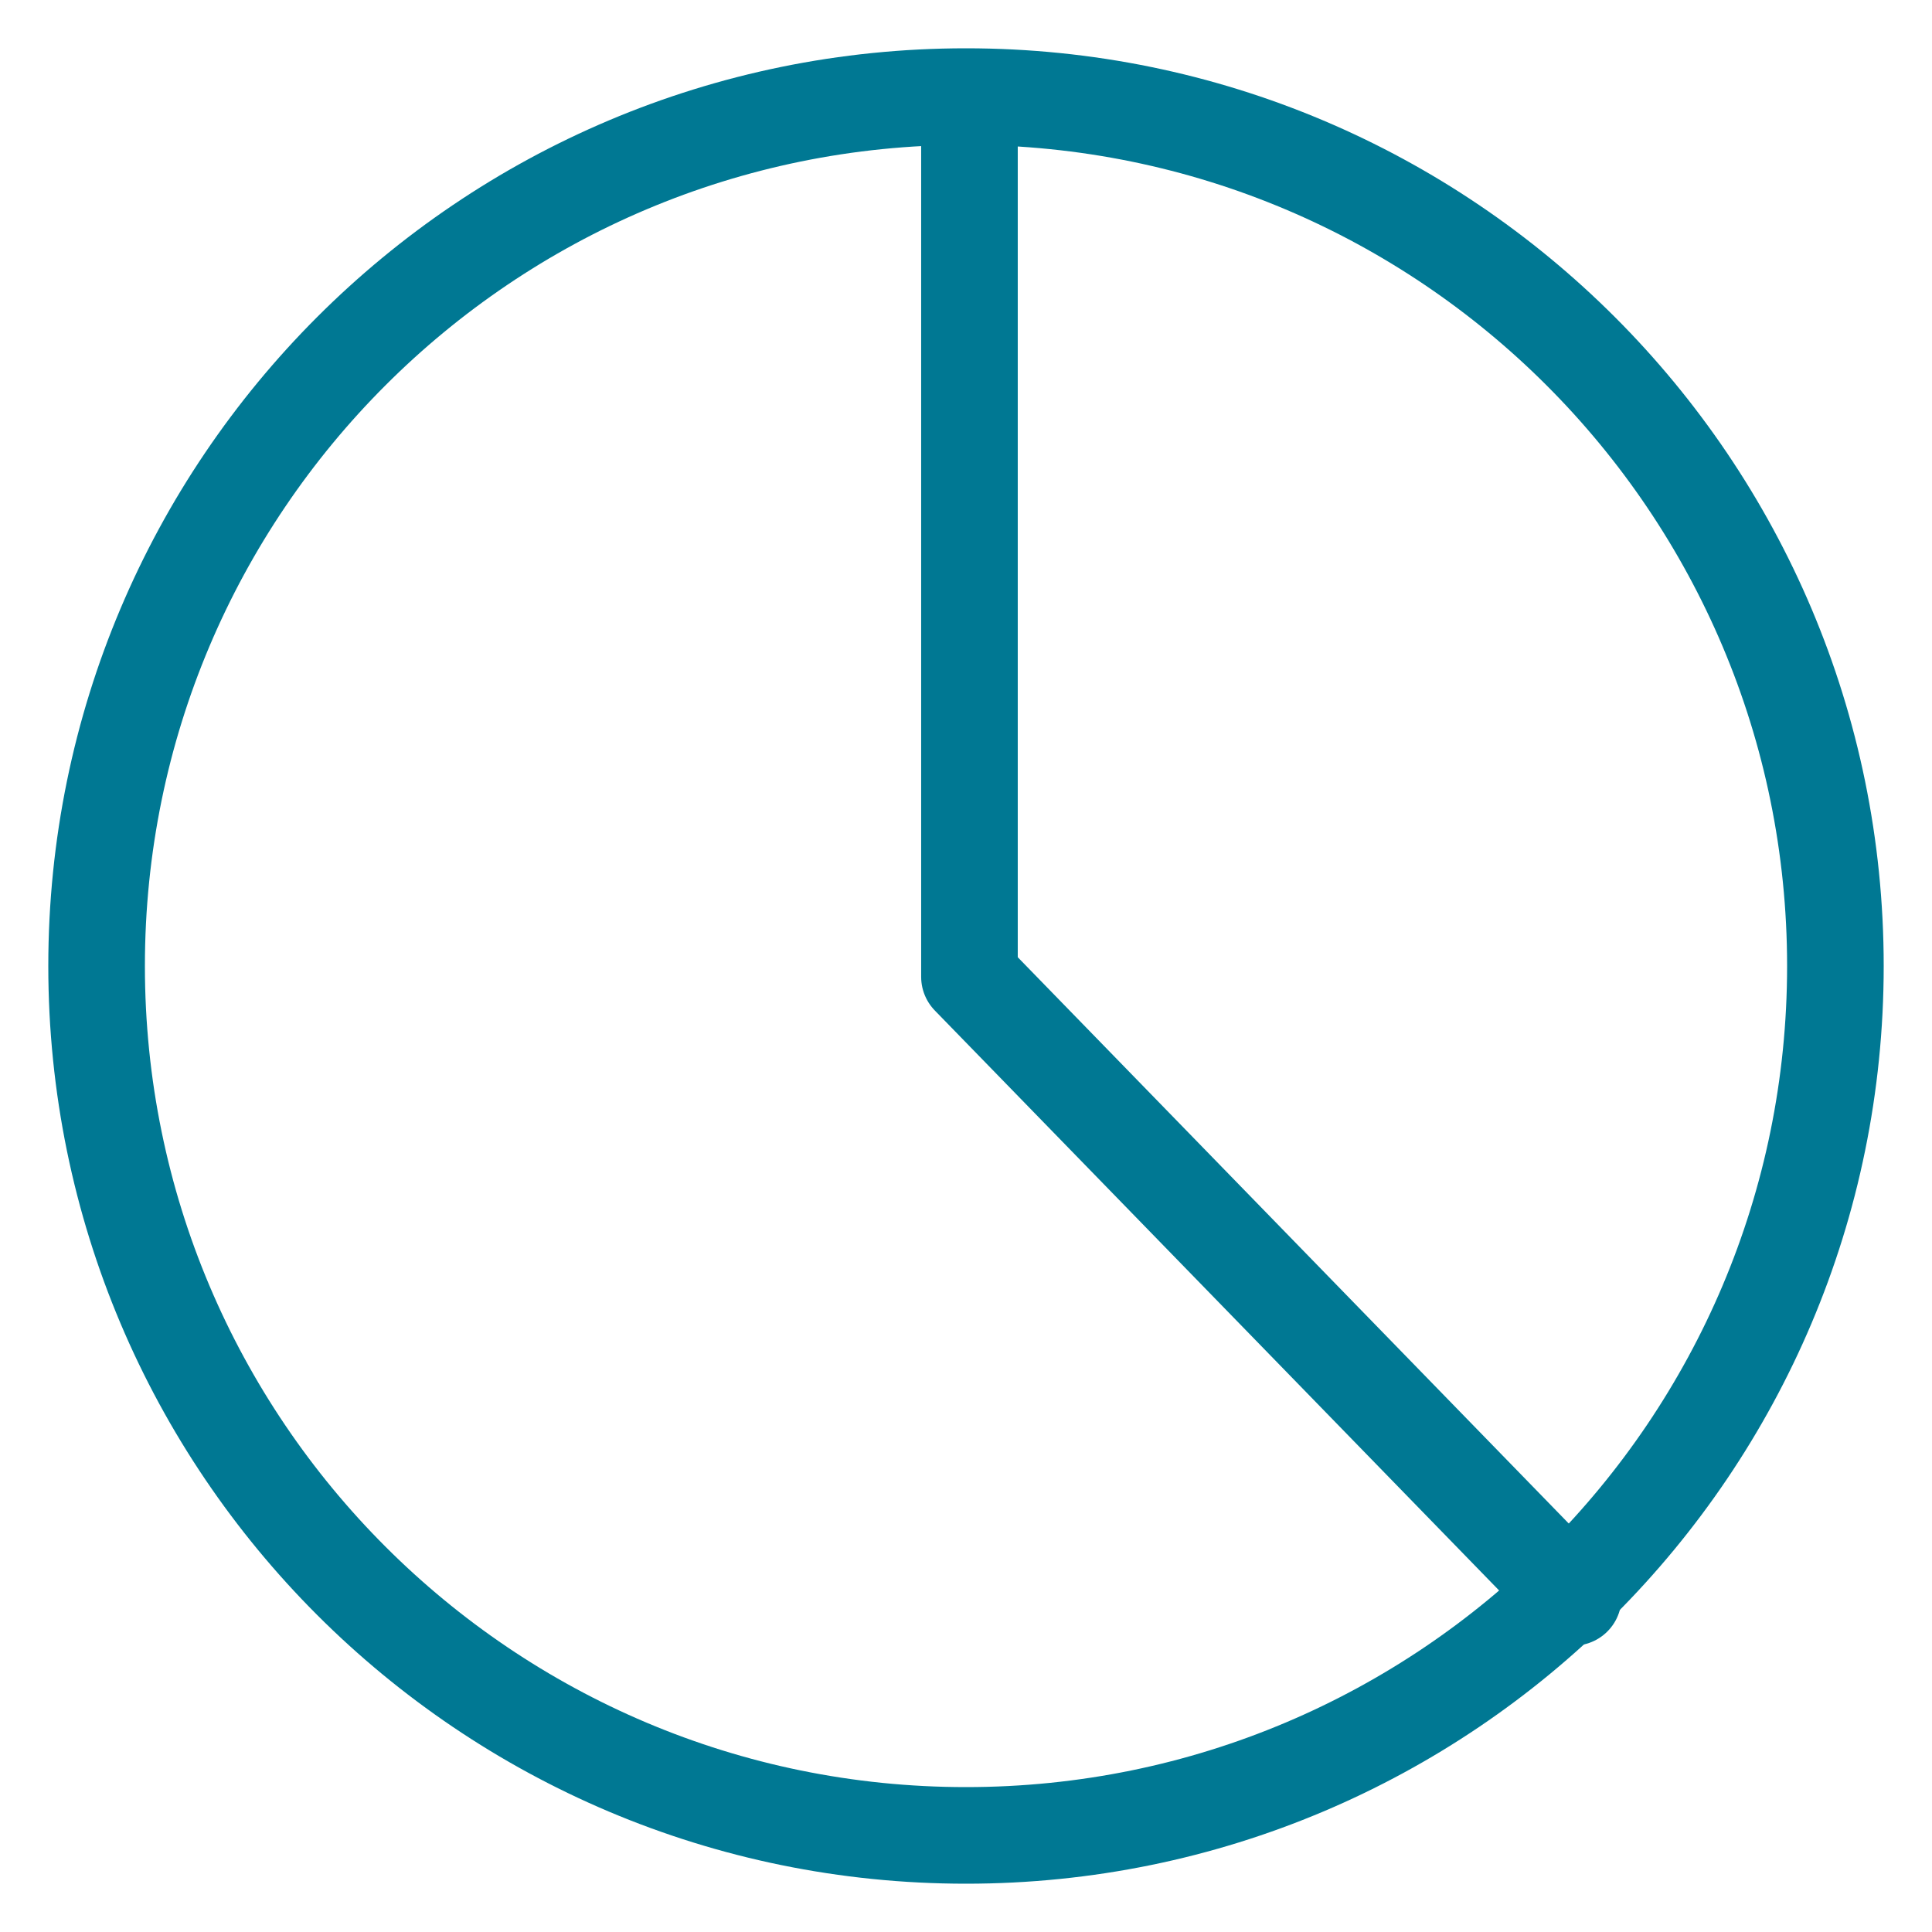 <svg width="80" height="80" viewBox="0 0 80 80" fill="none" xmlns="http://www.w3.org/2000/svg">
<g id="streamline:money-graph-pie-chart-product-data-analysis-analytics-pie-graph-business-chart">
<g id="Group">
<path id="Vector" d="M40 76C59.882 76 76 59.882 76 40C76 20.118 59.882 4 40 4C20.118 4 4 20.118 4 40C4 59.882 20.118 76 40 76Z" stroke="#007893" stroke-width="4" stroke-linecap="round" stroke-linejoin="round"/>
<path id="Vector_2" d="M40.143 4.143V40.449L65.143 66.143" stroke="#007893" stroke-width="4" stroke-linecap="round" stroke-linejoin="round"/>
</g>
</g>
</svg>
